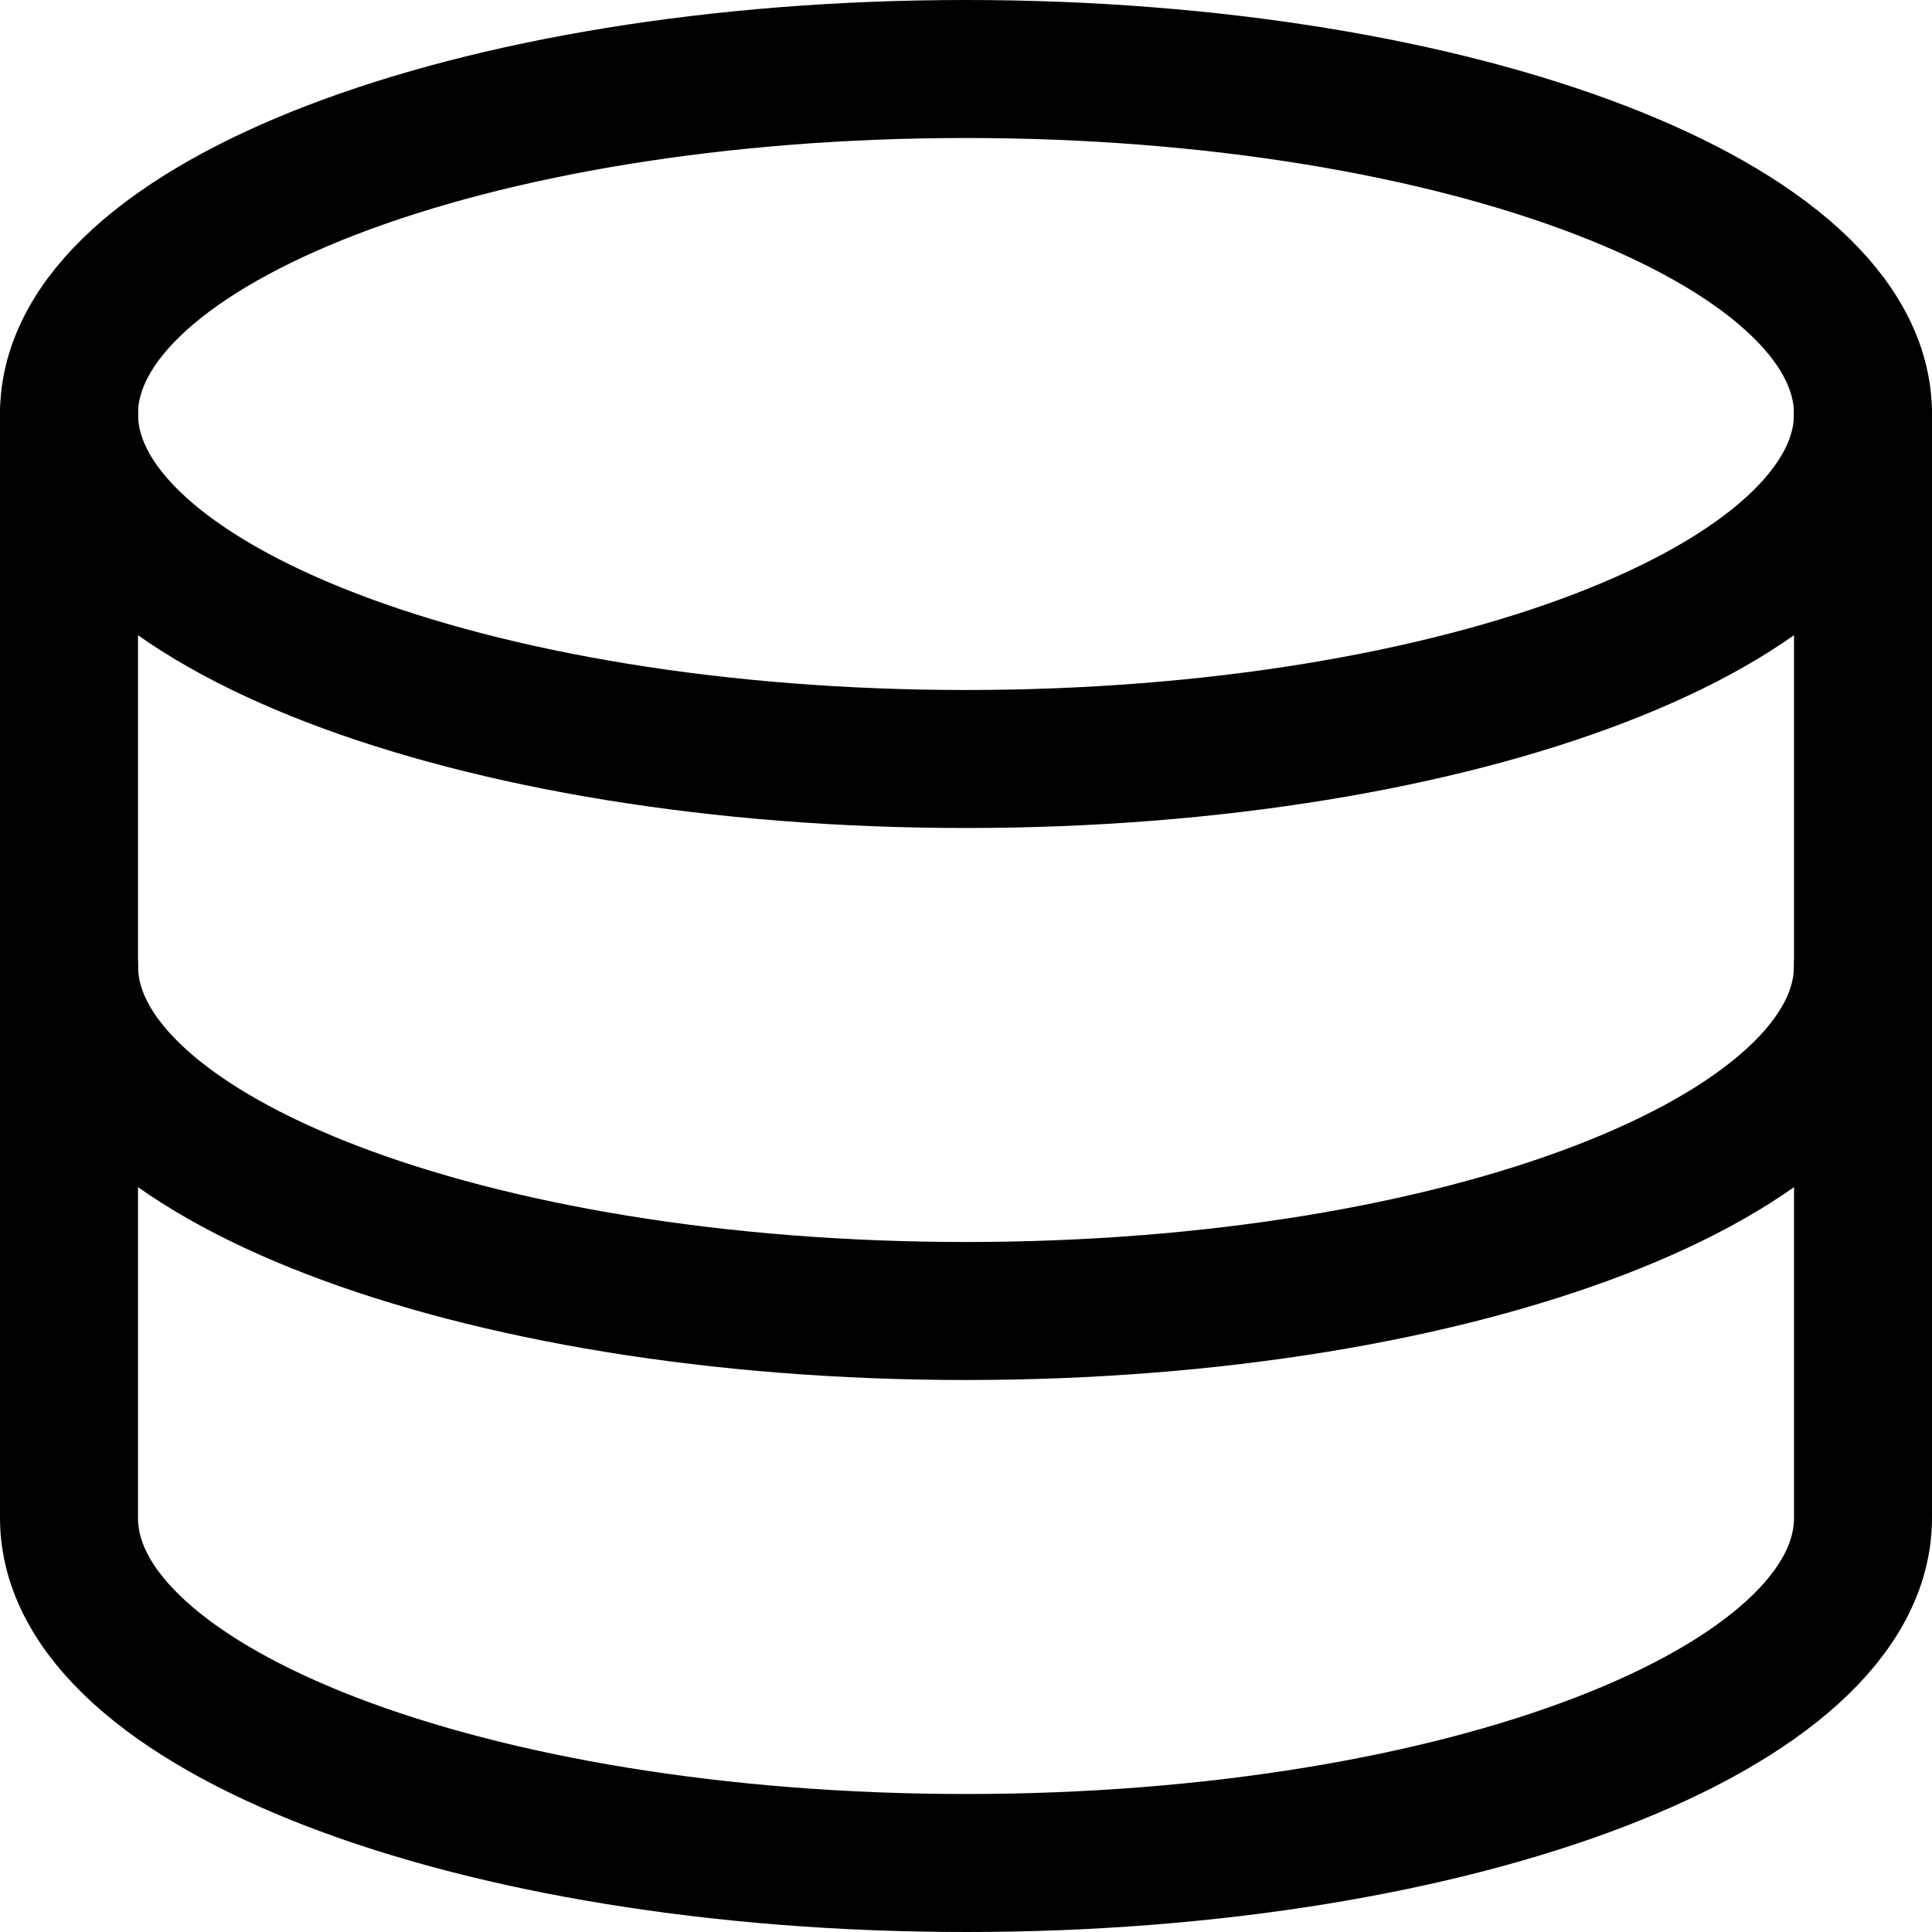 <svg xmlns="http://www.w3.org/2000/svg" fill="none" viewBox="0 0 14 14" id="Database--Streamline-Core"><desc>Database Streamline Icon: https://streamlinehq.com</desc><g id="database--raid-storage-code-disk-programming-database-array-hard-disc"><path id="Vector" stroke="#000000" stroke-linecap="round" stroke-linejoin="round" d="M7 5.5c3.59 0 6.5 -1.119 6.5 -2.5S10.59 0.5 7 0.5C3.41 0.5 0.5 1.619 0.5 3S3.41 5.5 7 5.5Z" stroke-width="1"></path><path id="Vector_2" stroke="#000000" stroke-linecap="round" stroke-linejoin="round" d="M0.5 3v8c0 1.38 2.91 2.5 6.5 2.5s6.5 -1.12 6.5 -2.5V3" stroke-width="1"></path><path id="Vector_3" stroke="#000000" stroke-linecap="round" stroke-linejoin="round" d="M13.5 7c0 1.38 -2.91 2.5 -6.5 2.5S0.5 8.38 0.5 7" stroke-width="1"></path></g></svg>